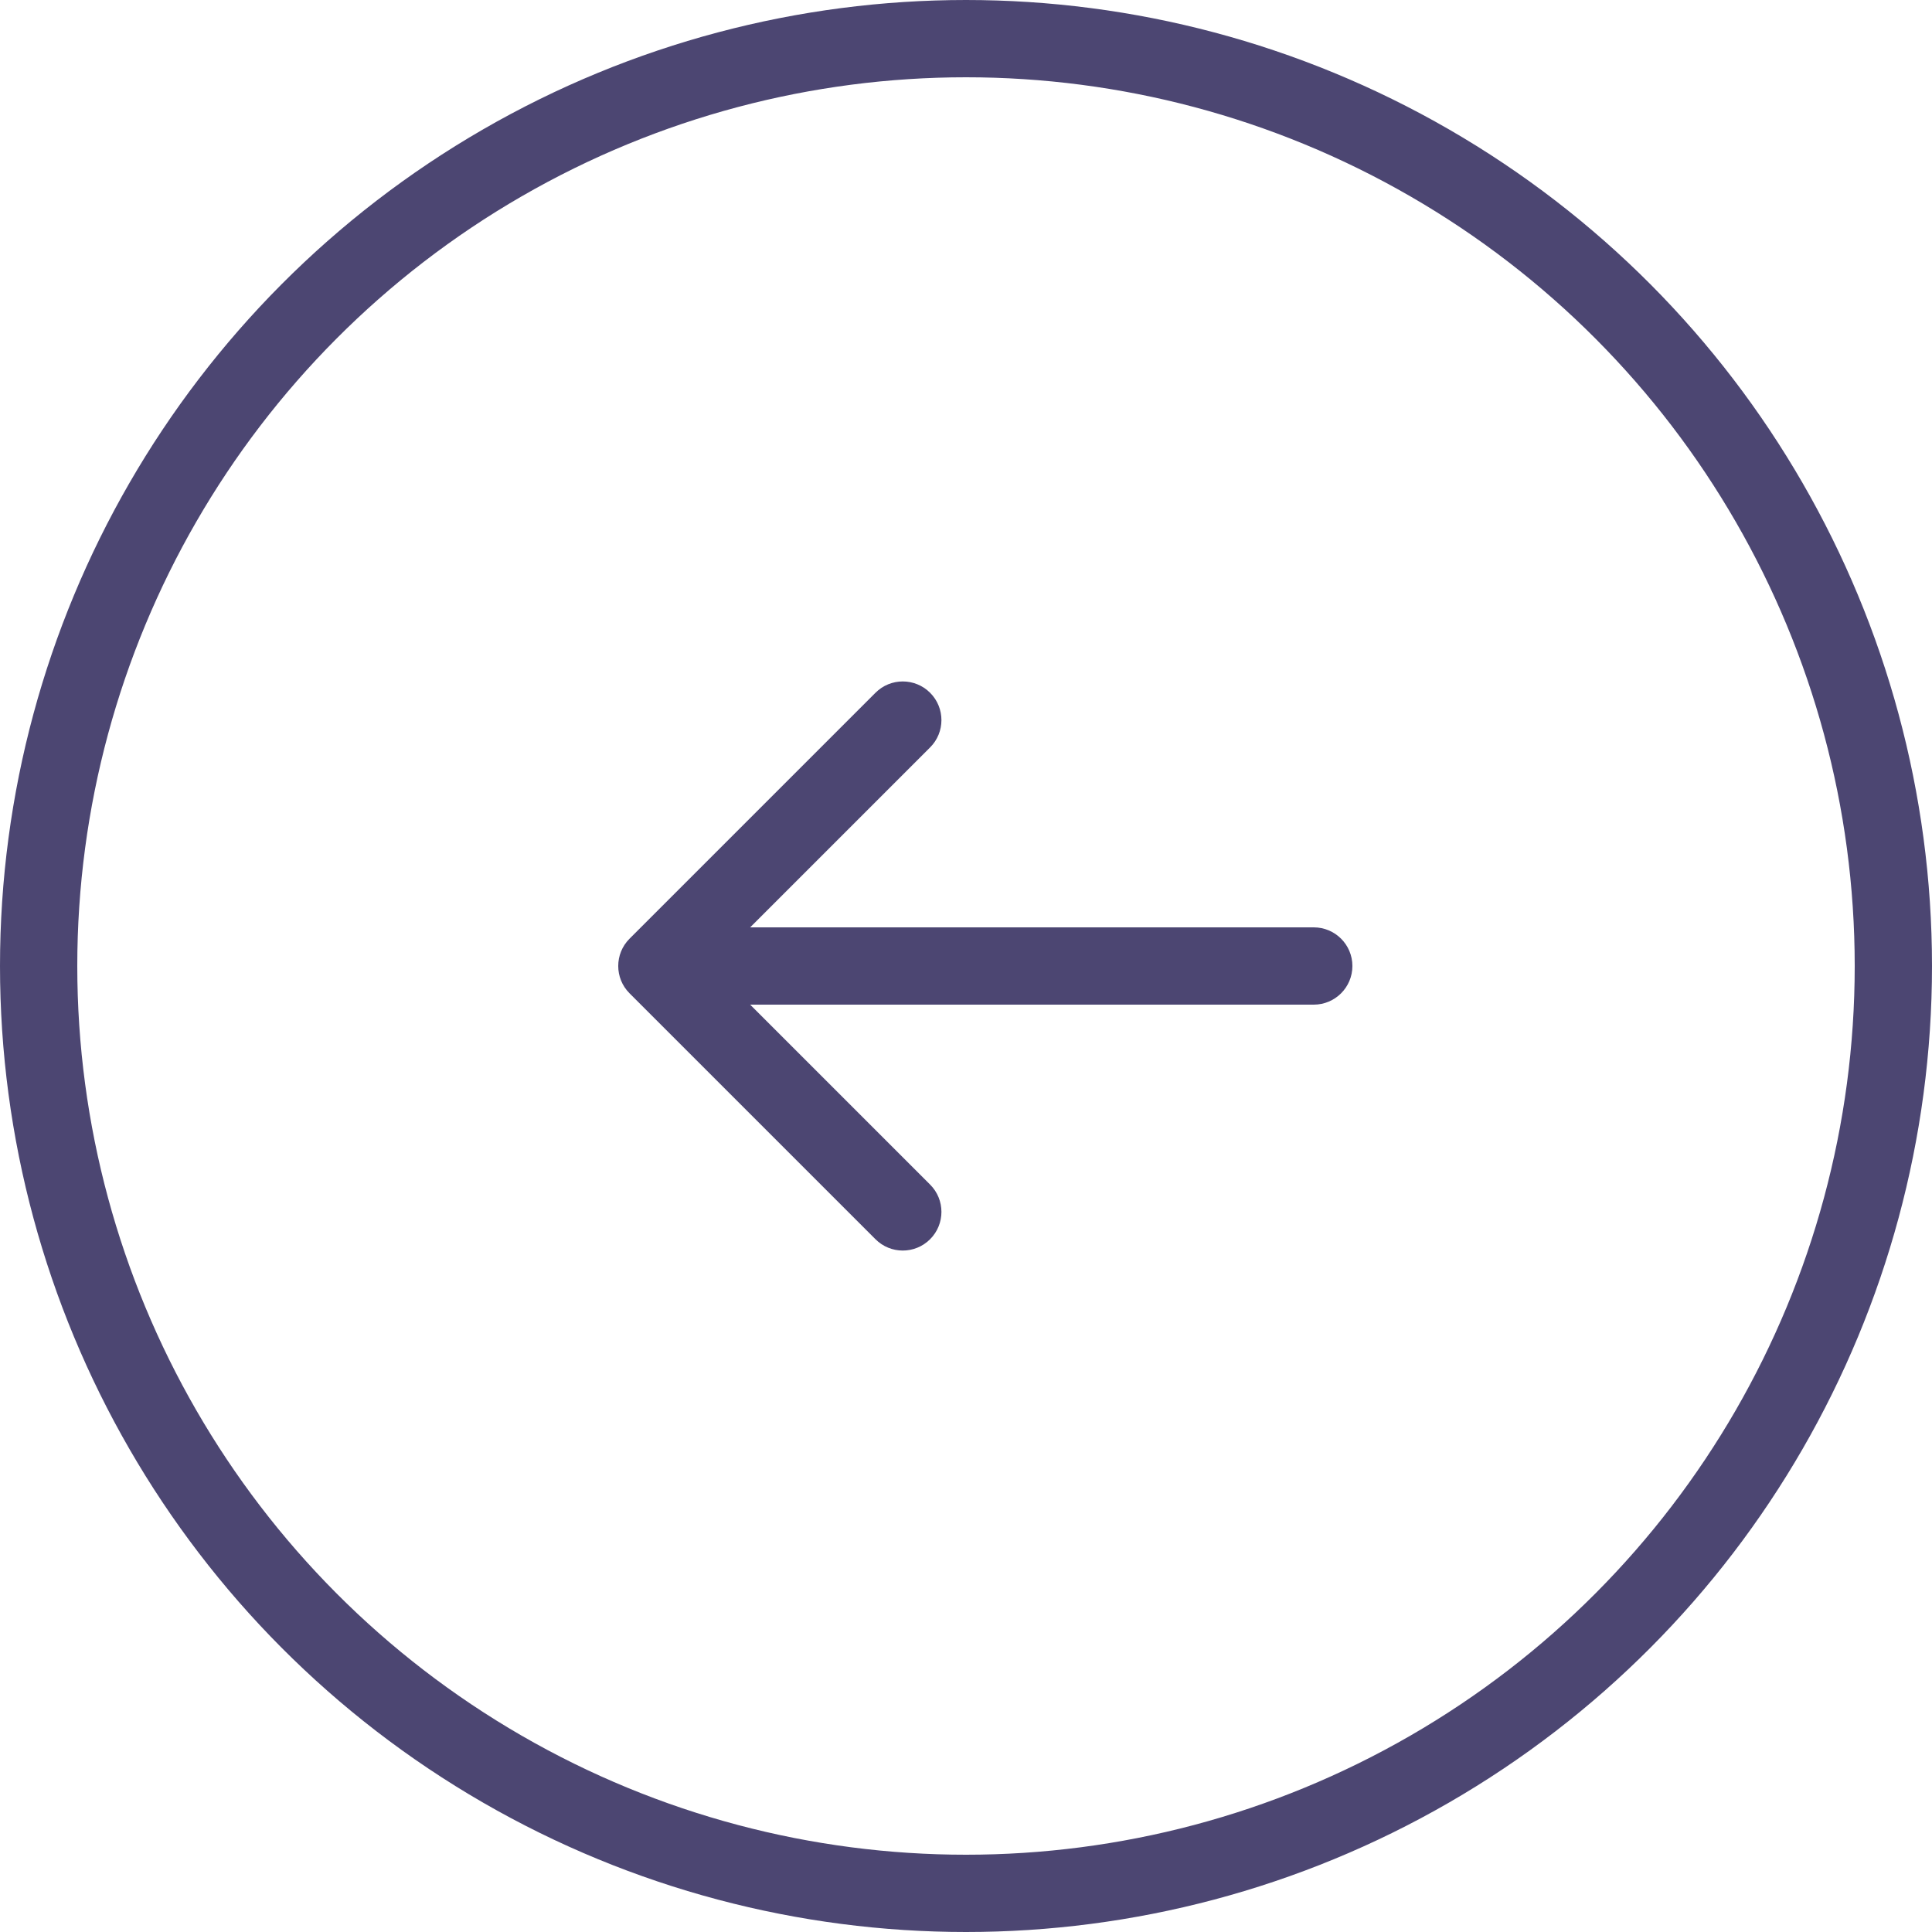 <svg xmlns="http://www.w3.org/2000/svg" width="50" height="50" viewBox="0 0 50 50" fill="none">
<circle cx="25" cy="25" r="24" transform="rotate(-180 25 25)" stroke="#4C4672" stroke-width="2"/>
<path d="M34 26C34.552 26 35 25.552 35 25C35 24.448 34.552 24 34 24L34 26ZM16.293 24.293C15.902 24.683 15.902 25.317 16.293 25.707L22.657 32.071C23.047 32.462 23.68 32.462 24.071 32.071C24.462 31.68 24.462 31.047 24.071 30.657L18.414 25L24.071 19.343C24.462 18.953 24.462 18.32 24.071 17.929C23.68 17.538 23.047 17.538 22.657 17.929L16.293 24.293ZM34 24L17 24L17 26L34 26L34 24Z" fill="#4C4672"/>
</svg>
